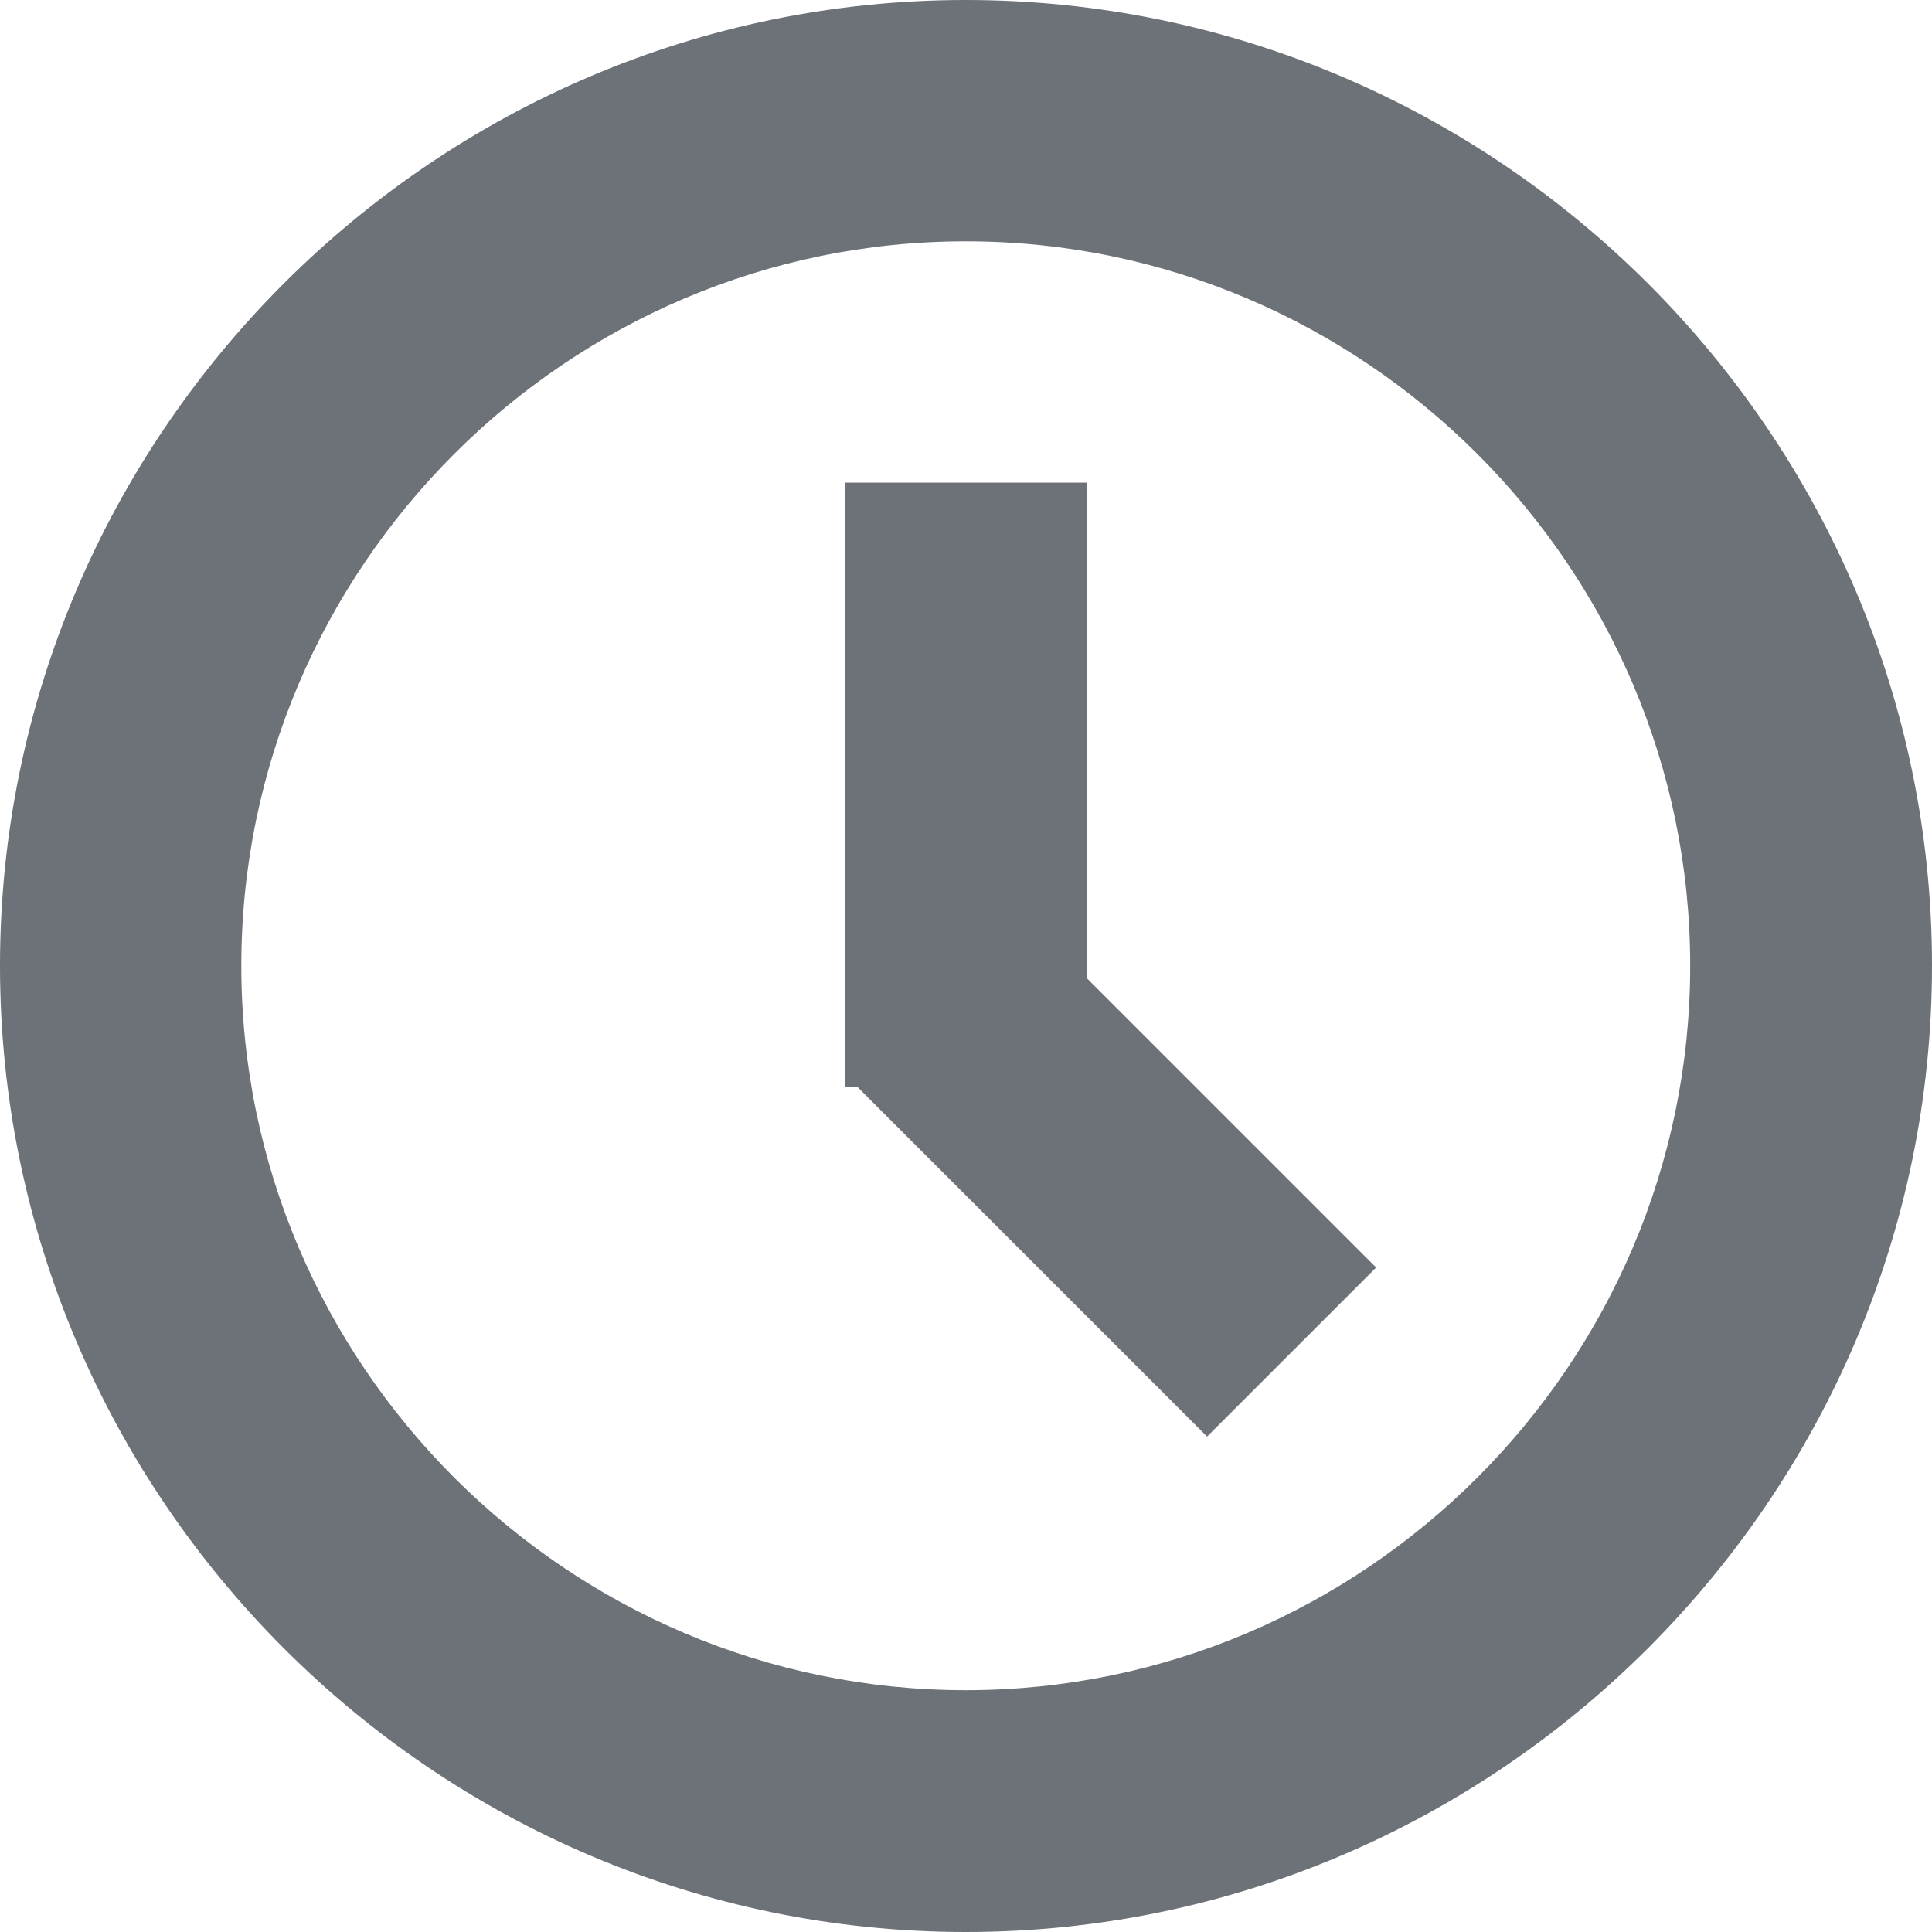 <svg width="40.91" height="40.91" viewBox="0 0 40.91 40.91" fill="none" xmlns="http://www.w3.org/2000/svg" xmlns:xlink="http://www.w3.org/1999/xlink">
	<desc>
			Created with Pixso.
	</desc>
	<defs/>
	<path id="path" d="M23.01 20.71L29.14 26.84L25.56 30.42L18.15 23.01L17.89 23.01L17.89 10.22L23.01 10.22L23.01 20.71ZM20.45 40.91C9.2 40.91 0 31.7 0 20.45C0 9.2 9.2 0 20.45 0C31.7 0 40.91 9.2 40.91 20.45C40.91 31.7 31.7 40.91 20.45 40.91ZM20.45 35.79C28.89 35.79 35.79 28.89 35.79 20.45C35.79 12.01 28.89 5.11 20.45 5.11C12.01 5.11 5.11 12.01 5.11 20.45C5.11 28.89 12.01 35.79 20.45 35.79Z" fill="#6D7278" fill-opacity="1" fill-rule="nonzero"/>
</svg>
